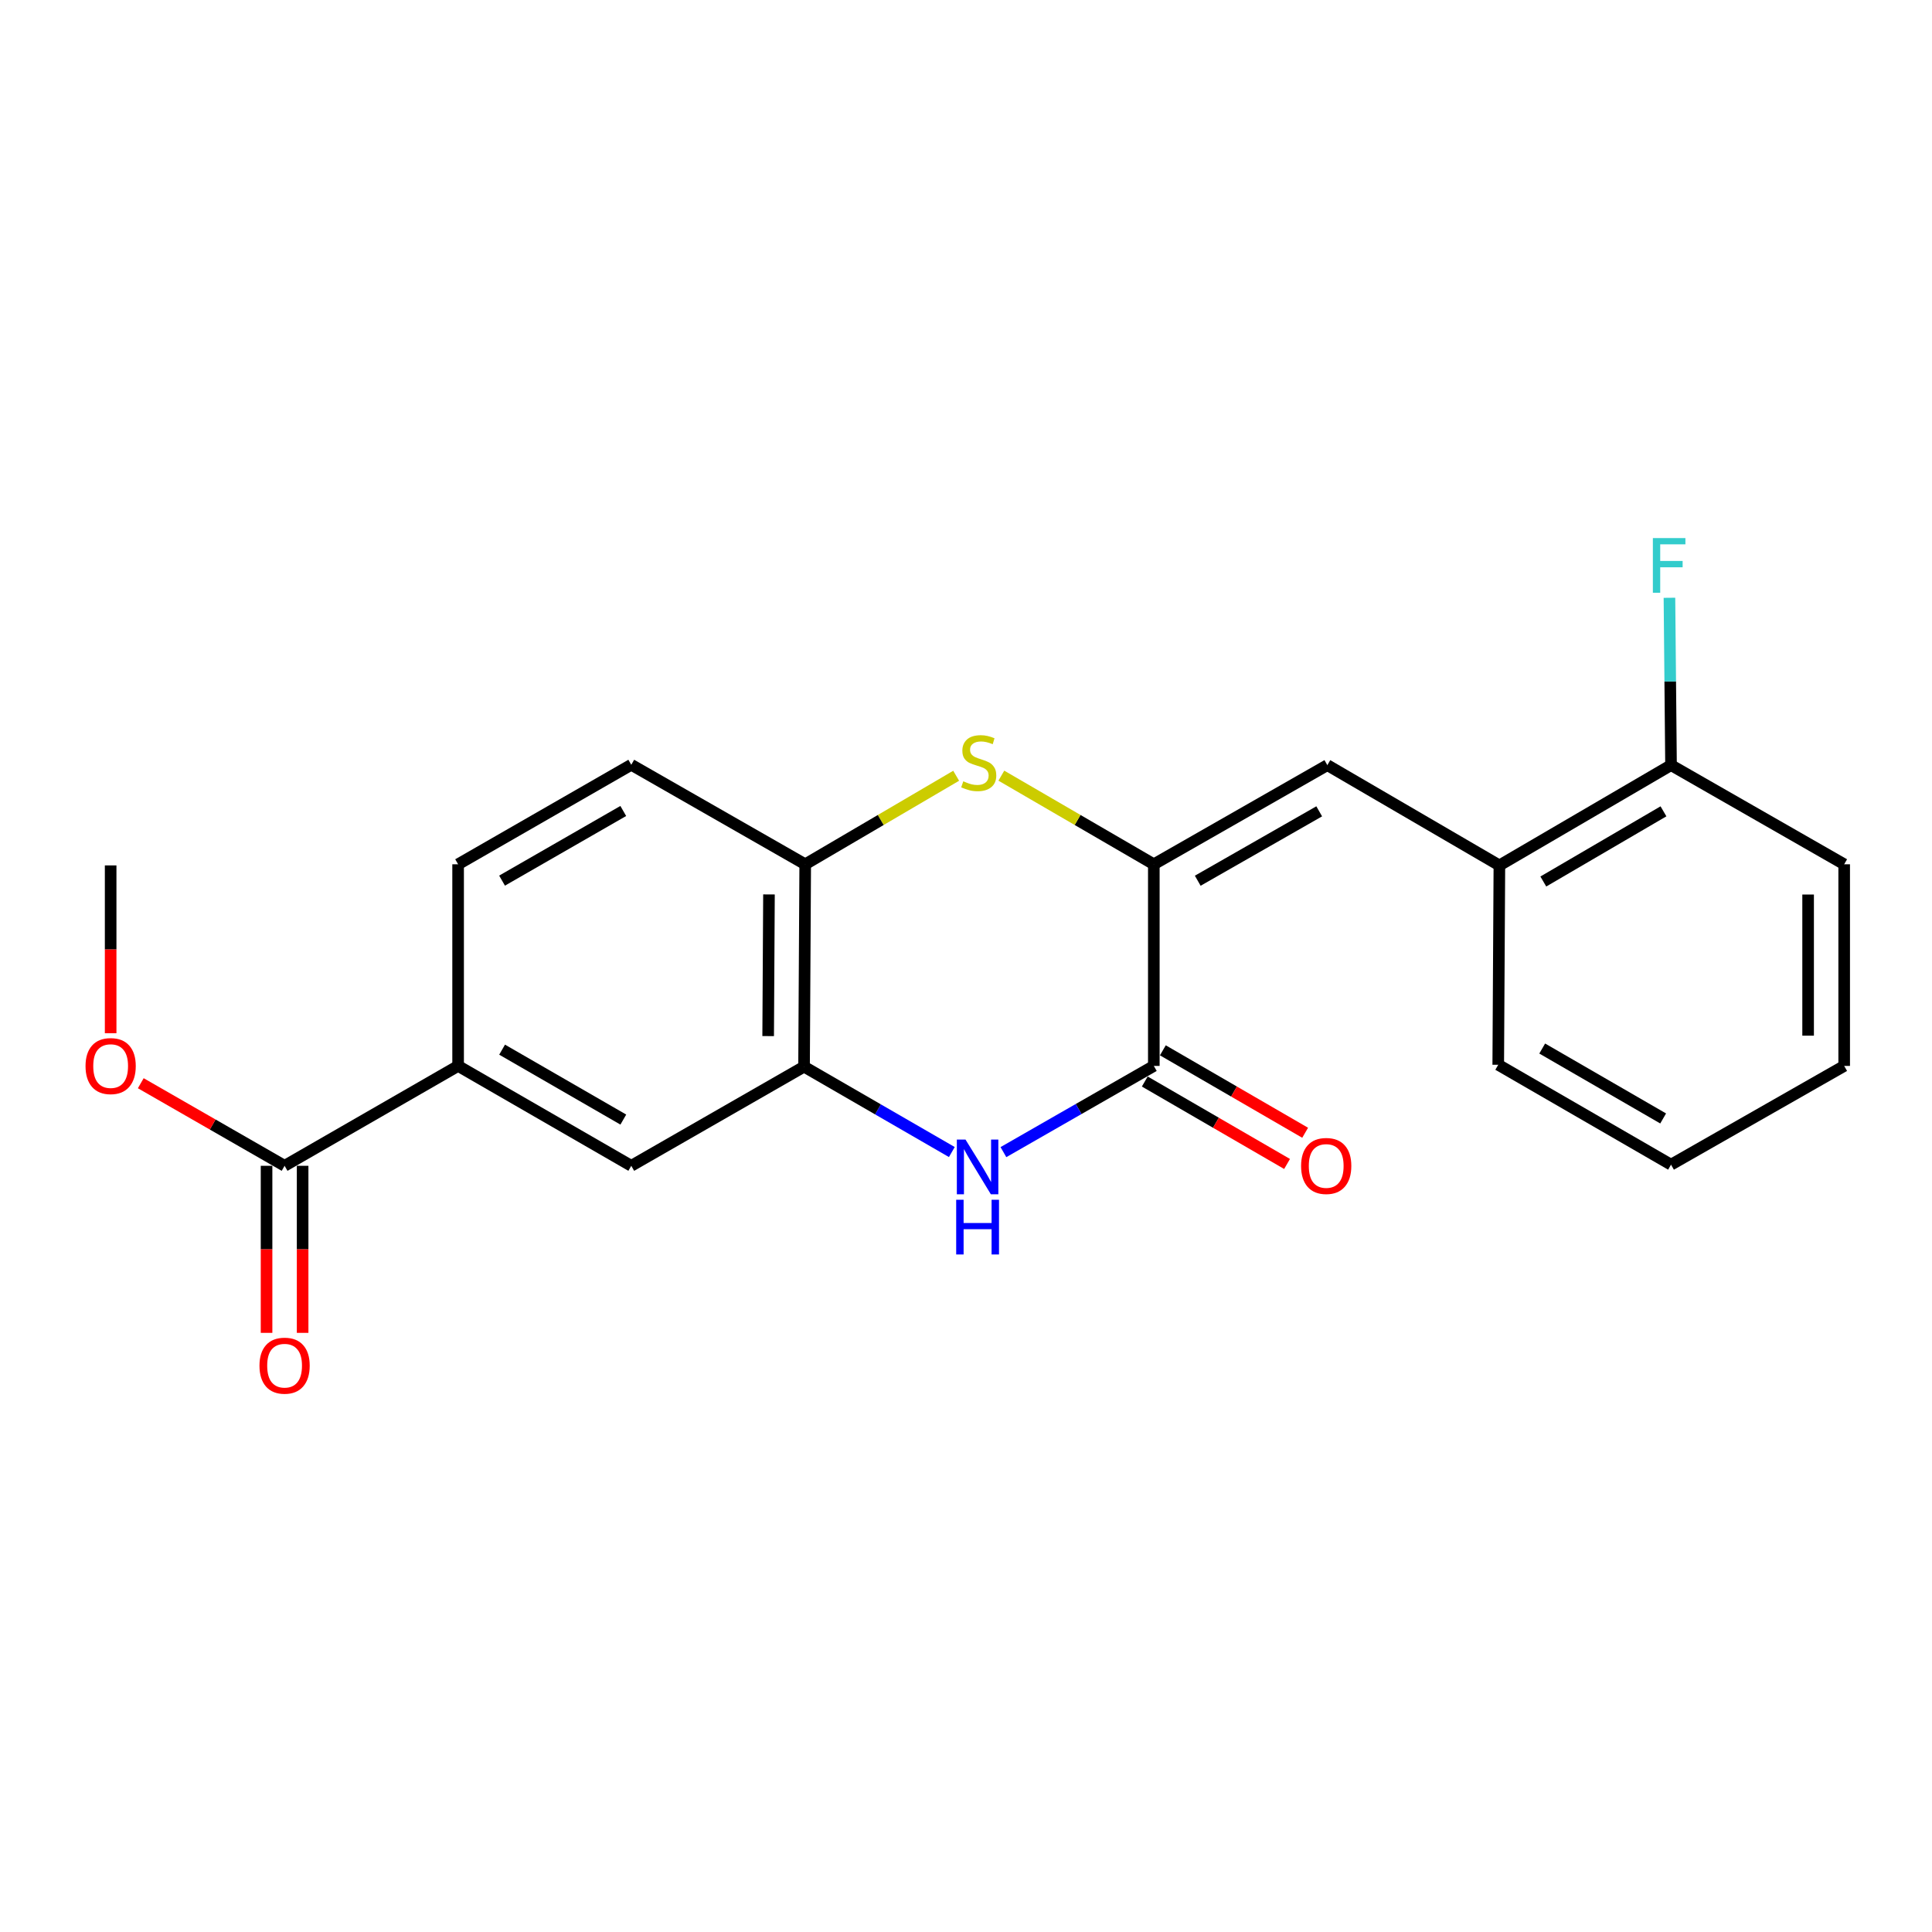 <?xml version='1.0' encoding='iso-8859-1'?>
<svg version='1.1' baseProfile='full'
              xmlns='http://www.w3.org/2000/svg'
                      xmlns:rdkit='http://www.rdkit.org/xml'
                      xmlns:xlink='http://www.w3.org/1999/xlink'
                  xml:space='preserve'
width='1000px' height='1000px' viewBox='0 0 1000 1000'>
<!-- END OF HEADER -->
<rect style='opacity:1.0;fill:#FFFFFF;stroke:none' width='1000' height='1000' x='0' y='0'> </rect>
<path class='bond-0' d='M 597.216,447.353 L 597.216,551.718' style='fill:none;fill-rule:evenodd;stroke:#000000;stroke-width:6px;stroke-linecap:butt;stroke-linejoin:miter;stroke-opacity:1' />
<path class='bond-2' d='M 597.216,447.353 L 557.755,424.416' style='fill:none;fill-rule:evenodd;stroke:#000000;stroke-width:6px;stroke-linecap:butt;stroke-linejoin:miter;stroke-opacity:1' />
<path class='bond-2' d='M 557.755,424.416 L 518.293,401.478' style='fill:none;fill-rule:evenodd;stroke:#CCCC00;stroke-width:6px;stroke-linecap:butt;stroke-linejoin:miter;stroke-opacity:1' />
<path class='bond-3' d='M 597.216,447.353 L 687.031,396.036' style='fill:none;fill-rule:evenodd;stroke:#000000;stroke-width:6px;stroke-linecap:butt;stroke-linejoin:miter;stroke-opacity:1' />
<path class='bond-3' d='M 619.95,455.864 L 682.82,419.943' style='fill:none;fill-rule:evenodd;stroke:#000000;stroke-width:6px;stroke-linecap:butt;stroke-linejoin:miter;stroke-opacity:1' />
<path class='bond-1' d='M 597.216,551.718 L 558.293,574.028' style='fill:none;fill-rule:evenodd;stroke:#000000;stroke-width:6px;stroke-linecap:butt;stroke-linejoin:miter;stroke-opacity:1' />
<path class='bond-1' d='M 558.293,574.028 L 519.37,596.337' style='fill:none;fill-rule:evenodd;stroke:#0000FF;stroke-width:6px;stroke-linecap:butt;stroke-linejoin:miter;stroke-opacity:1' />
<path class='bond-10' d='M 592.536,559.794 L 629.359,581.131' style='fill:none;fill-rule:evenodd;stroke:#000000;stroke-width:6px;stroke-linecap:butt;stroke-linejoin:miter;stroke-opacity:1' />
<path class='bond-10' d='M 629.359,581.131 L 666.182,602.468' style='fill:none;fill-rule:evenodd;stroke:#FF0000;stroke-width:6px;stroke-linecap:butt;stroke-linejoin:miter;stroke-opacity:1' />
<path class='bond-10' d='M 601.896,543.642 L 638.719,564.979' style='fill:none;fill-rule:evenodd;stroke:#000000;stroke-width:6px;stroke-linecap:butt;stroke-linejoin:miter;stroke-opacity:1' />
<path class='bond-10' d='M 638.719,564.979 L 675.541,586.316' style='fill:none;fill-rule:evenodd;stroke:#FF0000;stroke-width:6px;stroke-linecap:butt;stroke-linejoin:miter;stroke-opacity:1' />
<path class='bond-22' d='M 492.668,596.296 L 454.422,574.199' style='fill:none;fill-rule:evenodd;stroke:#0000FF;stroke-width:6px;stroke-linecap:butt;stroke-linejoin:miter;stroke-opacity:1' />
<path class='bond-22' d='M 454.422,574.199 L 416.176,552.102' style='fill:none;fill-rule:evenodd;stroke:#000000;stroke-width:6px;stroke-linecap:butt;stroke-linejoin:miter;stroke-opacity:1' />
<path class='bond-5' d='M 494.91,401.529 L 455.844,424.441' style='fill:none;fill-rule:evenodd;stroke:#CCCC00;stroke-width:6px;stroke-linecap:butt;stroke-linejoin:miter;stroke-opacity:1' />
<path class='bond-5' d='M 455.844,424.441 L 416.778,447.353' style='fill:none;fill-rule:evenodd;stroke:#000000;stroke-width:6px;stroke-linecap:butt;stroke-linejoin:miter;stroke-opacity:1' />
<path class='bond-9' d='M 687.031,396.036 L 776.078,447.934' style='fill:none;fill-rule:evenodd;stroke:#000000;stroke-width:6px;stroke-linecap:butt;stroke-linejoin:miter;stroke-opacity:1' />
<path class='bond-4' d='M 416.176,552.102 L 416.778,447.353' style='fill:none;fill-rule:evenodd;stroke:#000000;stroke-width:6px;stroke-linecap:butt;stroke-linejoin:miter;stroke-opacity:1' />
<path class='bond-4' d='M 397.599,536.282 L 398.02,462.958' style='fill:none;fill-rule:evenodd;stroke:#000000;stroke-width:6px;stroke-linecap:butt;stroke-linejoin:miter;stroke-opacity:1' />
<path class='bond-8' d='M 416.176,552.102 L 326.746,603.419' style='fill:none;fill-rule:evenodd;stroke:#000000;stroke-width:6px;stroke-linecap:butt;stroke-linejoin:miter;stroke-opacity:1' />
<path class='bond-13' d='M 416.778,447.353 L 326.746,395.849' style='fill:none;fill-rule:evenodd;stroke:#000000;stroke-width:6px;stroke-linecap:butt;stroke-linejoin:miter;stroke-opacity:1' />
<path class='bond-6' d='M 147.303,603.419 L 237.118,551.718' style='fill:none;fill-rule:evenodd;stroke:#000000;stroke-width:6px;stroke-linecap:butt;stroke-linejoin:miter;stroke-opacity:1' />
<path class='bond-11' d='M 137.969,603.419 L 137.969,646.651' style='fill:none;fill-rule:evenodd;stroke:#000000;stroke-width:6px;stroke-linecap:butt;stroke-linejoin:miter;stroke-opacity:1' />
<path class='bond-11' d='M 137.969,646.651 L 137.969,689.884' style='fill:none;fill-rule:evenodd;stroke:#FF0000;stroke-width:6px;stroke-linecap:butt;stroke-linejoin:miter;stroke-opacity:1' />
<path class='bond-11' d='M 156.637,603.419 L 156.637,646.651' style='fill:none;fill-rule:evenodd;stroke:#000000;stroke-width:6px;stroke-linecap:butt;stroke-linejoin:miter;stroke-opacity:1' />
<path class='bond-11' d='M 156.637,646.651 L 156.637,689.884' style='fill:none;fill-rule:evenodd;stroke:#FF0000;stroke-width:6px;stroke-linecap:butt;stroke-linejoin:miter;stroke-opacity:1' />
<path class='bond-15' d='M 147.303,603.419 L 110.085,582.046' style='fill:none;fill-rule:evenodd;stroke:#000000;stroke-width:6px;stroke-linecap:butt;stroke-linejoin:miter;stroke-opacity:1' />
<path class='bond-15' d='M 110.085,582.046 L 72.866,560.674' style='fill:none;fill-rule:evenodd;stroke:#FF0000;stroke-width:6px;stroke-linecap:butt;stroke-linejoin:miter;stroke-opacity:1' />
<path class='bond-7' d='M 237.118,551.718 L 237.118,447.353' style='fill:none;fill-rule:evenodd;stroke:#000000;stroke-width:6px;stroke-linecap:butt;stroke-linejoin:miter;stroke-opacity:1' />
<path class='bond-23' d='M 237.118,551.718 L 326.746,603.419' style='fill:none;fill-rule:evenodd;stroke:#000000;stroke-width:6px;stroke-linecap:butt;stroke-linejoin:miter;stroke-opacity:1' />
<path class='bond-23' d='M 259.89,543.302 L 322.629,579.493' style='fill:none;fill-rule:evenodd;stroke:#000000;stroke-width:6px;stroke-linecap:butt;stroke-linejoin:miter;stroke-opacity:1' />
<path class='bond-12' d='M 776.078,447.934 L 864.918,396.036' style='fill:none;fill-rule:evenodd;stroke:#000000;stroke-width:6px;stroke-linecap:butt;stroke-linejoin:miter;stroke-opacity:1' />
<path class='bond-12' d='M 798.82,456.268 L 861.008,419.94' style='fill:none;fill-rule:evenodd;stroke:#000000;stroke-width:6px;stroke-linecap:butt;stroke-linejoin:miter;stroke-opacity:1' />
<path class='bond-17' d='M 776.078,447.934 L 775.487,551.127' style='fill:none;fill-rule:evenodd;stroke:#000000;stroke-width:6px;stroke-linecap:butt;stroke-linejoin:miter;stroke-opacity:1' />
<path class='bond-16' d='M 864.918,396.036 L 864.509,352.723' style='fill:none;fill-rule:evenodd;stroke:#000000;stroke-width:6px;stroke-linecap:butt;stroke-linejoin:miter;stroke-opacity:1' />
<path class='bond-16' d='M 864.509,352.723 L 864.101,309.411' style='fill:none;fill-rule:evenodd;stroke:#33CCCC;stroke-width:6px;stroke-linecap:butt;stroke-linejoin:miter;stroke-opacity:1' />
<path class='bond-18' d='M 864.918,396.036 L 954.545,447.353' style='fill:none;fill-rule:evenodd;stroke:#000000;stroke-width:6px;stroke-linecap:butt;stroke-linejoin:miter;stroke-opacity:1' />
<path class='bond-14' d='M 326.746,395.849 L 237.118,447.353' style='fill:none;fill-rule:evenodd;stroke:#000000;stroke-width:6px;stroke-linecap:butt;stroke-linejoin:miter;stroke-opacity:1' />
<path class='bond-14' d='M 322.603,419.761 L 259.863,455.813' style='fill:none;fill-rule:evenodd;stroke:#000000;stroke-width:6px;stroke-linecap:butt;stroke-linejoin:miter;stroke-opacity:1' />
<path class='bond-19' d='M 57.271,534.804 L 57.271,491.369' style='fill:none;fill-rule:evenodd;stroke:#FF0000;stroke-width:6px;stroke-linecap:butt;stroke-linejoin:miter;stroke-opacity:1' />
<path class='bond-19' d='M 57.271,491.369 L 57.271,447.934' style='fill:none;fill-rule:evenodd;stroke:#000000;stroke-width:6px;stroke-linecap:butt;stroke-linejoin:miter;stroke-opacity:1' />
<path class='bond-20' d='M 775.487,551.127 L 864.918,602.827' style='fill:none;fill-rule:evenodd;stroke:#000000;stroke-width:6px;stroke-linecap:butt;stroke-linejoin:miter;stroke-opacity:1' />
<path class='bond-20' d='M 798.245,542.72 L 860.846,578.911' style='fill:none;fill-rule:evenodd;stroke:#000000;stroke-width:6px;stroke-linecap:butt;stroke-linejoin:miter;stroke-opacity:1' />
<path class='bond-24' d='M 954.545,447.353 L 954.545,551.718' style='fill:none;fill-rule:evenodd;stroke:#000000;stroke-width:6px;stroke-linecap:butt;stroke-linejoin:miter;stroke-opacity:1' />
<path class='bond-24' d='M 935.877,463.008 L 935.877,536.063' style='fill:none;fill-rule:evenodd;stroke:#000000;stroke-width:6px;stroke-linecap:butt;stroke-linejoin:miter;stroke-opacity:1' />
<path class='bond-21' d='M 864.918,602.827 L 954.545,551.718' style='fill:none;fill-rule:evenodd;stroke:#000000;stroke-width:6px;stroke-linecap:butt;stroke-linejoin:miter;stroke-opacity:1' />
<path  class='atom-2' d='M 499.741 589.839
L 509.021 604.839
Q 509.941 606.319, 511.421 608.999
Q 512.901 611.679, 512.981 611.839
L 512.981 589.839
L 516.741 589.839
L 516.741 618.159
L 512.861 618.159
L 502.901 601.759
Q 501.741 599.839, 500.501 597.639
Q 499.301 595.439, 498.941 594.759
L 498.941 618.159
L 495.261 618.159
L 495.261 589.839
L 499.741 589.839
' fill='#0000FF'/>
<path  class='atom-2' d='M 494.921 620.991
L 498.761 620.991
L 498.761 633.031
L 513.241 633.031
L 513.241 620.991
L 517.081 620.991
L 517.081 649.311
L 513.241 649.311
L 513.241 636.231
L 498.761 636.231
L 498.761 649.311
L 494.921 649.311
L 494.921 620.991
' fill='#0000FF'/>
<path  class='atom-3' d='M 498.593 404.397
Q 498.913 404.517, 500.233 405.077
Q 501.553 405.637, 502.993 405.997
Q 504.473 406.317, 505.913 406.317
Q 508.593 406.317, 510.153 405.037
Q 511.713 403.717, 511.713 401.437
Q 511.713 399.877, 510.913 398.917
Q 510.153 397.957, 508.953 397.437
Q 507.753 396.917, 505.753 396.317
Q 503.233 395.557, 501.713 394.837
Q 500.233 394.117, 499.153 392.597
Q 498.113 391.077, 498.113 388.517
Q 498.113 384.957, 500.513 382.757
Q 502.953 380.557, 507.753 380.557
Q 511.033 380.557, 514.753 382.117
L 513.833 385.197
Q 510.433 383.797, 507.873 383.797
Q 505.113 383.797, 503.593 384.957
Q 502.073 386.077, 502.113 388.037
Q 502.113 389.557, 502.873 390.477
Q 503.673 391.397, 504.793 391.917
Q 505.953 392.437, 507.873 393.037
Q 510.433 393.837, 511.953 394.637
Q 513.473 395.437, 514.553 397.077
Q 515.673 398.677, 515.673 401.437
Q 515.673 405.357, 513.033 407.477
Q 510.433 409.557, 506.073 409.557
Q 503.553 409.557, 501.633 408.997
Q 499.753 408.477, 497.513 407.557
L 498.593 404.397
' fill='#CCCC00'/>
<path  class='atom-11' d='M 673.44 603.499
Q 673.44 596.699, 676.8 592.899
Q 680.16 589.099, 686.44 589.099
Q 692.72 589.099, 696.08 592.899
Q 699.44 596.699, 699.44 603.499
Q 699.44 610.379, 696.04 614.299
Q 692.64 618.179, 686.44 618.179
Q 680.2 618.179, 676.8 614.299
Q 673.44 610.419, 673.44 603.499
M 686.44 614.979
Q 690.76 614.979, 693.08 612.099
Q 695.44 609.179, 695.44 603.499
Q 695.44 597.939, 693.08 595.139
Q 690.76 592.299, 686.44 592.299
Q 682.12 592.299, 679.76 595.099
Q 677.44 597.899, 677.44 603.499
Q 677.44 609.219, 679.76 612.099
Q 682.12 614.979, 686.44 614.979
' fill='#FF0000'/>
<path  class='atom-12' d='M 134.303 706.868
Q 134.303 700.068, 137.663 696.268
Q 141.023 692.468, 147.303 692.468
Q 153.583 692.468, 156.943 696.268
Q 160.303 700.068, 160.303 706.868
Q 160.303 713.748, 156.903 717.668
Q 153.503 721.548, 147.303 721.548
Q 141.063 721.548, 137.663 717.668
Q 134.303 713.788, 134.303 706.868
M 147.303 718.348
Q 151.623 718.348, 153.943 715.468
Q 156.303 712.548, 156.303 706.868
Q 156.303 701.308, 153.943 698.508
Q 151.623 695.668, 147.303 695.668
Q 142.983 695.668, 140.623 698.468
Q 138.303 701.268, 138.303 706.868
Q 138.303 712.588, 140.623 715.468
Q 142.983 718.348, 147.303 718.348
' fill='#FF0000'/>
<path  class='atom-16' d='M 44.271 551.798
Q 44.271 544.998, 47.631 541.198
Q 50.991 537.398, 57.271 537.398
Q 63.551 537.398, 66.911 541.198
Q 70.271 544.998, 70.271 551.798
Q 70.271 558.678, 66.871 562.598
Q 63.471 566.478, 57.271 566.478
Q 51.031 566.478, 47.631 562.598
Q 44.271 558.718, 44.271 551.798
M 57.271 563.278
Q 61.591 563.278, 63.911 560.398
Q 66.271 557.478, 66.271 551.798
Q 66.271 546.238, 63.911 543.438
Q 61.591 540.598, 57.271 540.598
Q 52.951 540.598, 50.591 543.398
Q 48.271 546.198, 48.271 551.798
Q 48.271 557.518, 50.591 560.398
Q 52.951 563.278, 57.271 563.278
' fill='#FF0000'/>
<path  class='atom-17' d='M 855.523 278.506
L 872.363 278.506
L 872.363 281.746
L 859.323 281.746
L 859.323 290.346
L 870.923 290.346
L 870.923 293.626
L 859.323 293.626
L 859.323 306.826
L 855.523 306.826
L 855.523 278.506
' fill='#33CCCC'/>
</svg>
